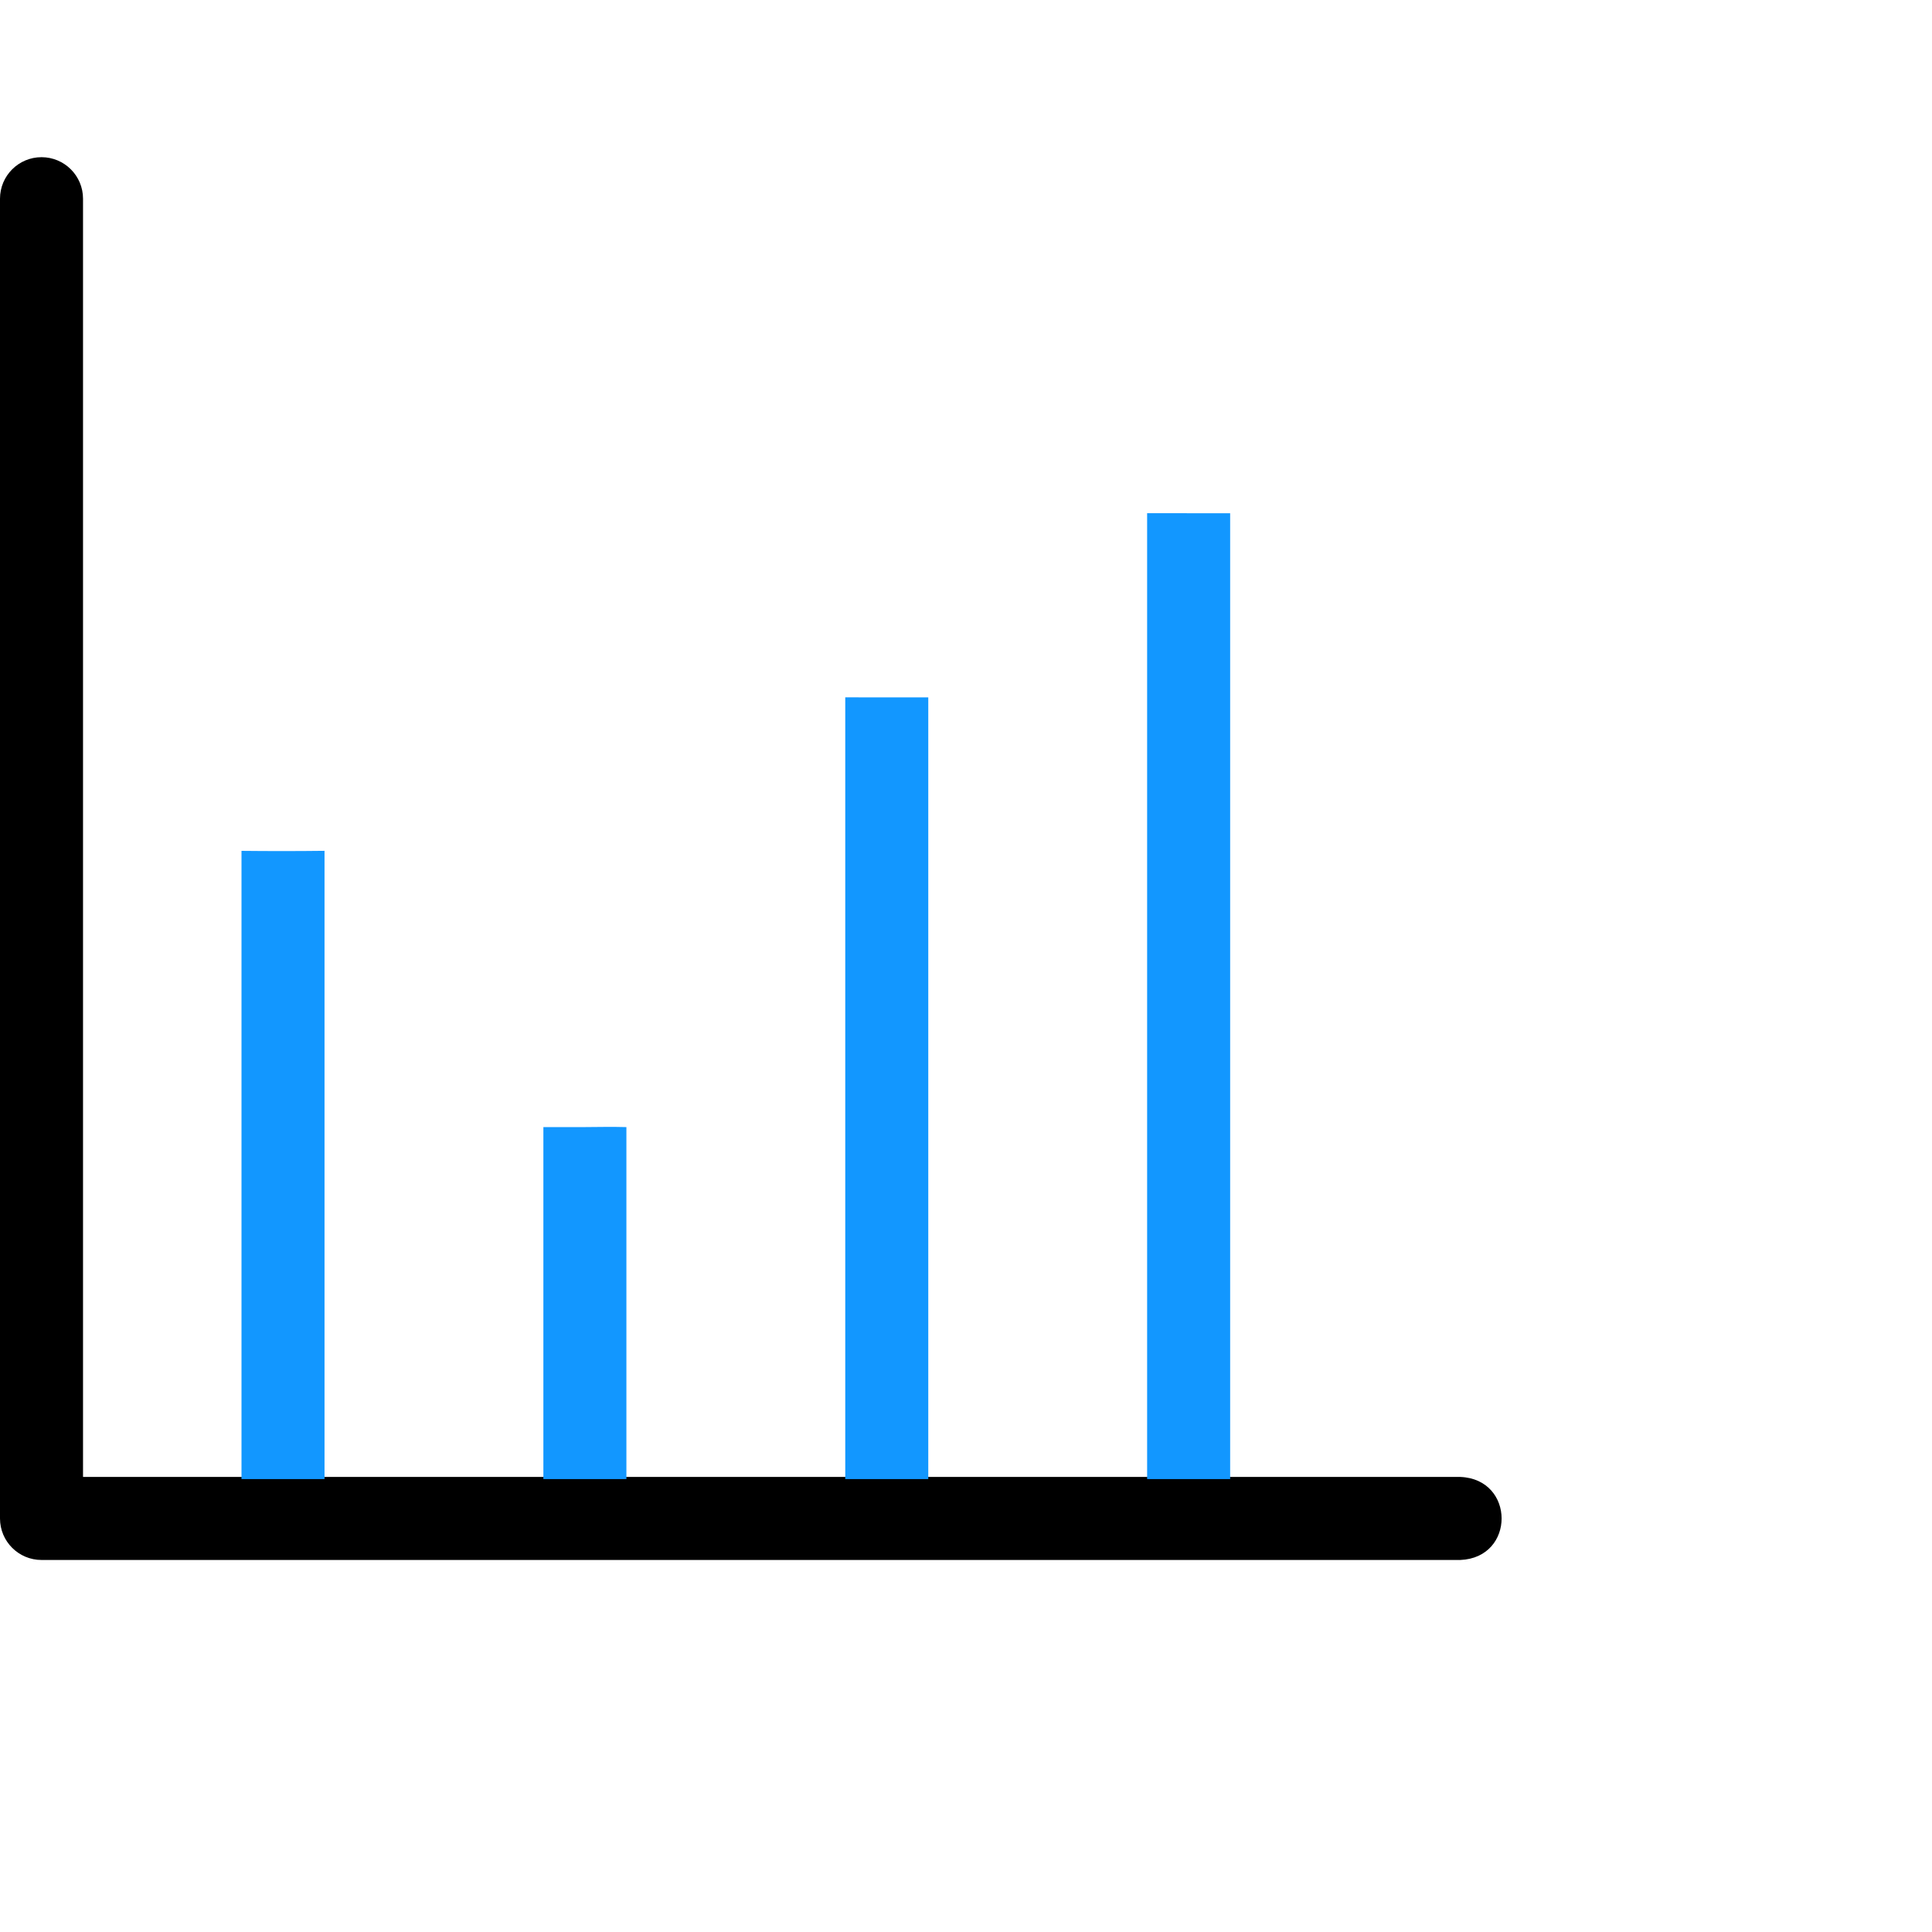 <svg xmlns="http://www.w3.org/2000/svg" width="214" height="214" viewBox="0 0 214 214" fill="none"><g clip-path="url(#clip0_926_484)"><path d="M161.754 172.792H4.598C2.059 172.792 0 170.733 0 168.194V22.009C0 19.47 2.059 17.411 4.598 17.411C7.138 17.411 9.196 19.47 9.196 22.009V163.595H161.754C167.836 163.829 167.868 172.544 161.754 172.792Z" fill="black"></path><path d="M35.946 94.242C32.814 94.279 29.888 94.279 26.75 94.246V163.832H35.946V94.242Z" fill="#1297FF"></path><path d="M127.062 56.844V163.831H136.259V56.85C132.969 56.85 132.988 56.85 127.062 56.844Z" fill="#1297FF"></path><path d="M64.635 124.844C63.047 124.844 61.709 124.843 60.188 124.844V163.832H69.384V124.844C67.561 124.791 66.223 124.844 64.635 124.844Z" fill="#1297FF"></path><path d="M98.125 77.248C96.535 77.248 95.132 77.248 93.625 77.24V163.831H102.821V77.248C101.251 77.248 99.713 77.248 98.125 77.248Z" fill="#1297FF"></path></g><defs><clipPath id="clip0_926_484"><rect width="214" height="214" fill="white"></rect></clipPath></defs></svg>